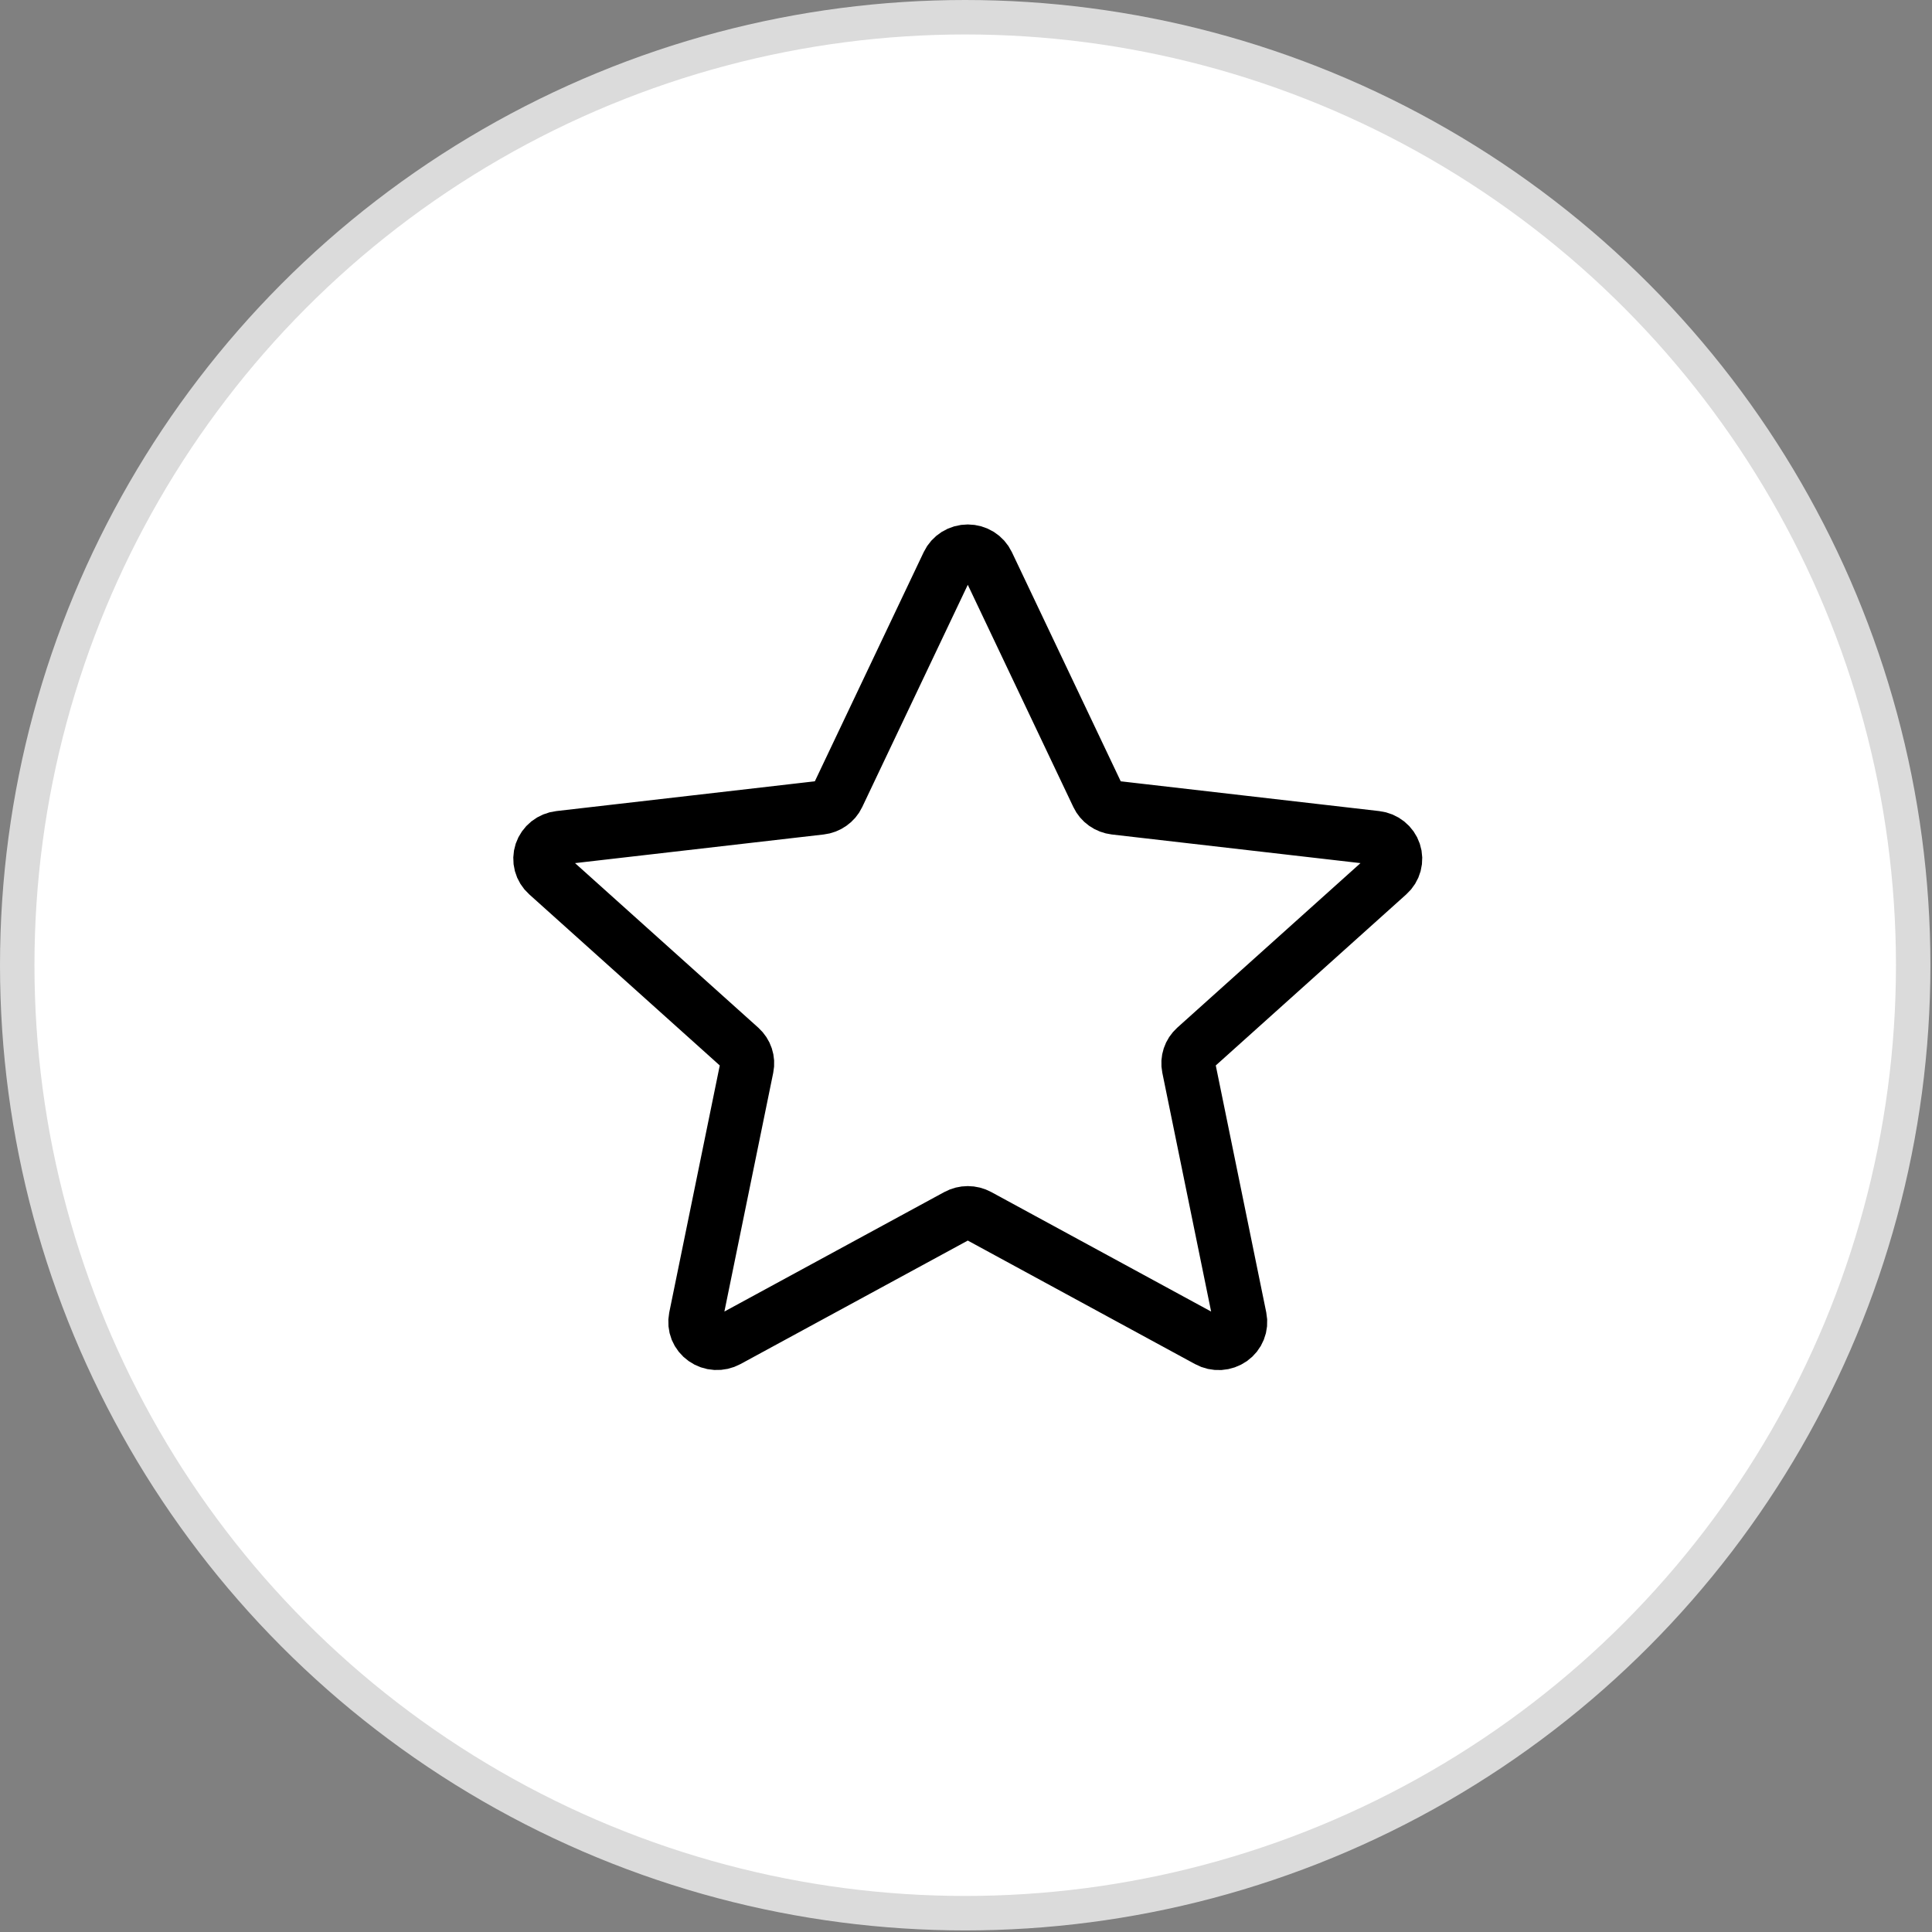 <?xml version="1.0" encoding="UTF-8"?>
<svg xmlns="http://www.w3.org/2000/svg" width="61" height="61" viewBox="0 0 61 61" fill="none">
  <rect x="0" y="0" width="61" height="61" fill="#808080" stroke="none"/>
  <circle cx="30.475" cy="30.475" r="29.931" fill="white" stroke="#DBDBDB" stroke-width="1.088"></circle>
  <path d="M17.277 27.605C17.18 27.519 17.111 27.407 17.078 27.284C17.045 27.161 17.049 27.031 17.089 26.909C17.13 26.788 17.205 26.681 17.306 26.6C17.408 26.519 17.531 26.468 17.662 26.453L25.91 25.503C26.027 25.49 26.138 25.447 26.233 25.38C26.329 25.313 26.405 25.224 26.454 25.12L29.933 17.796C29.988 17.68 30.076 17.583 30.186 17.514C30.297 17.445 30.425 17.409 30.556 17.409C30.688 17.409 30.816 17.445 30.927 17.514C31.037 17.583 31.125 17.68 31.18 17.796L34.659 25.12C34.708 25.224 34.784 25.313 34.879 25.38C34.974 25.447 35.085 25.489 35.201 25.503L43.45 26.453C43.58 26.468 43.703 26.519 43.805 26.6C43.906 26.681 43.982 26.788 44.022 26.909C44.063 27.031 44.066 27.161 44.033 27.284C44 27.407 43.931 27.519 43.834 27.605L37.737 33.081C37.651 33.159 37.587 33.256 37.551 33.365C37.515 33.473 37.508 33.589 37.531 33.7L39.148 41.611C39.174 41.736 39.162 41.866 39.114 41.984C39.067 42.103 38.985 42.206 38.879 42.281C38.772 42.356 38.646 42.4 38.515 42.408C38.384 42.415 38.253 42.386 38.139 42.323L30.892 38.384C30.789 38.328 30.674 38.299 30.556 38.299C30.439 38.299 30.324 38.328 30.221 38.384L22.973 42.322C22.858 42.384 22.728 42.413 22.597 42.406C22.466 42.399 22.34 42.355 22.234 42.28C22.127 42.205 22.046 42.103 21.997 41.984C21.95 41.865 21.938 41.736 21.963 41.611L23.581 33.7C23.604 33.589 23.597 33.473 23.561 33.365C23.525 33.256 23.461 33.159 23.375 33.081L17.277 27.605Z" stroke="black" stroke-width="1.7" stroke-linecap="round" stroke-linejoin="round"></path>
</svg>
